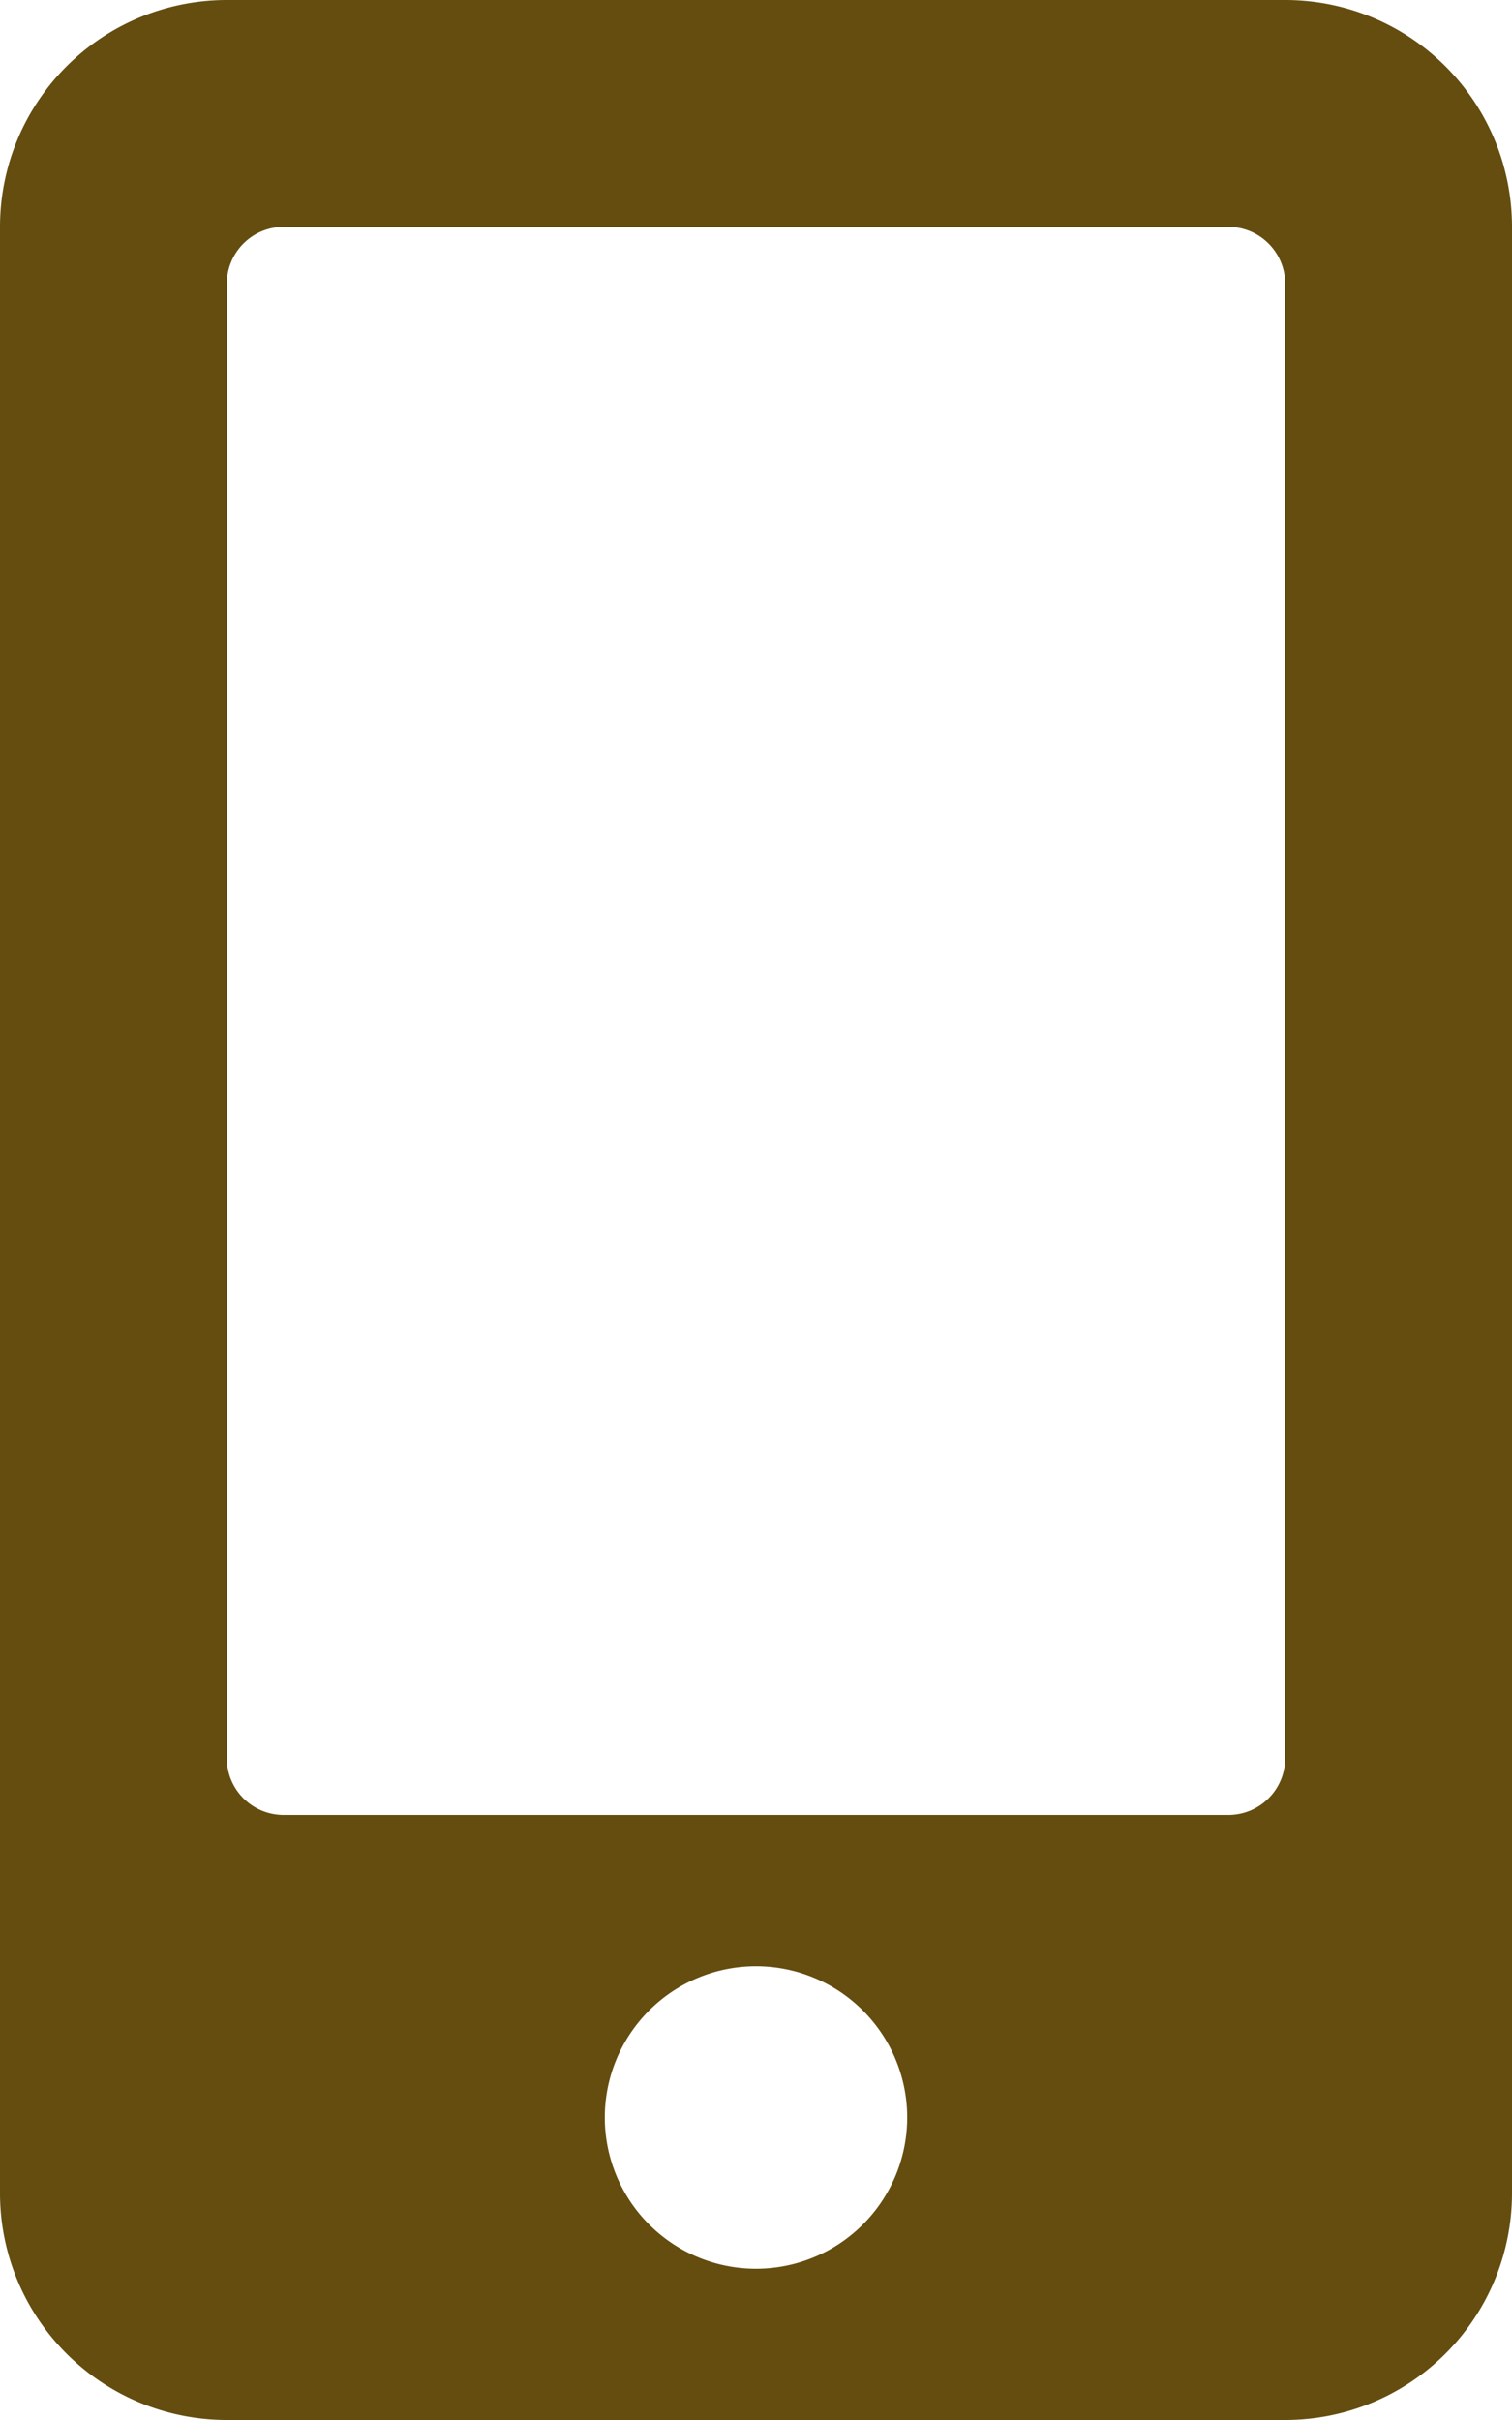 <svg xmlns="http://www.w3.org/2000/svg" width="30" height="48" viewBox="0 0 30 48">
  <path id="foot-bnr_fixed_icon1" d="M10.5-42h-21A4.5,4.5,0,0,0-15-37.5v39A4.5,4.5,0,0,0-10.5,6h21A4.5,4.5,0,0,0,15,1.5v-39A4.5,4.5,0,0,0,10.5-42ZM0,3A3,3,0,0,1-3,0,3,3,0,0,1,0-3,3,3,0,0,1,3,0,3,3,0,0,1,0,3ZM10.5-7.125A1.128,1.128,0,0,1,9.375-6H-9.375A1.128,1.128,0,0,1-10.5-7.125v-29.25A1.128,1.128,0,0,1-9.375-37.5H9.375A1.128,1.128,0,0,1,10.5-36.375Z" transform="translate(15 42)" fill="#644d0f"/>
</svg>
